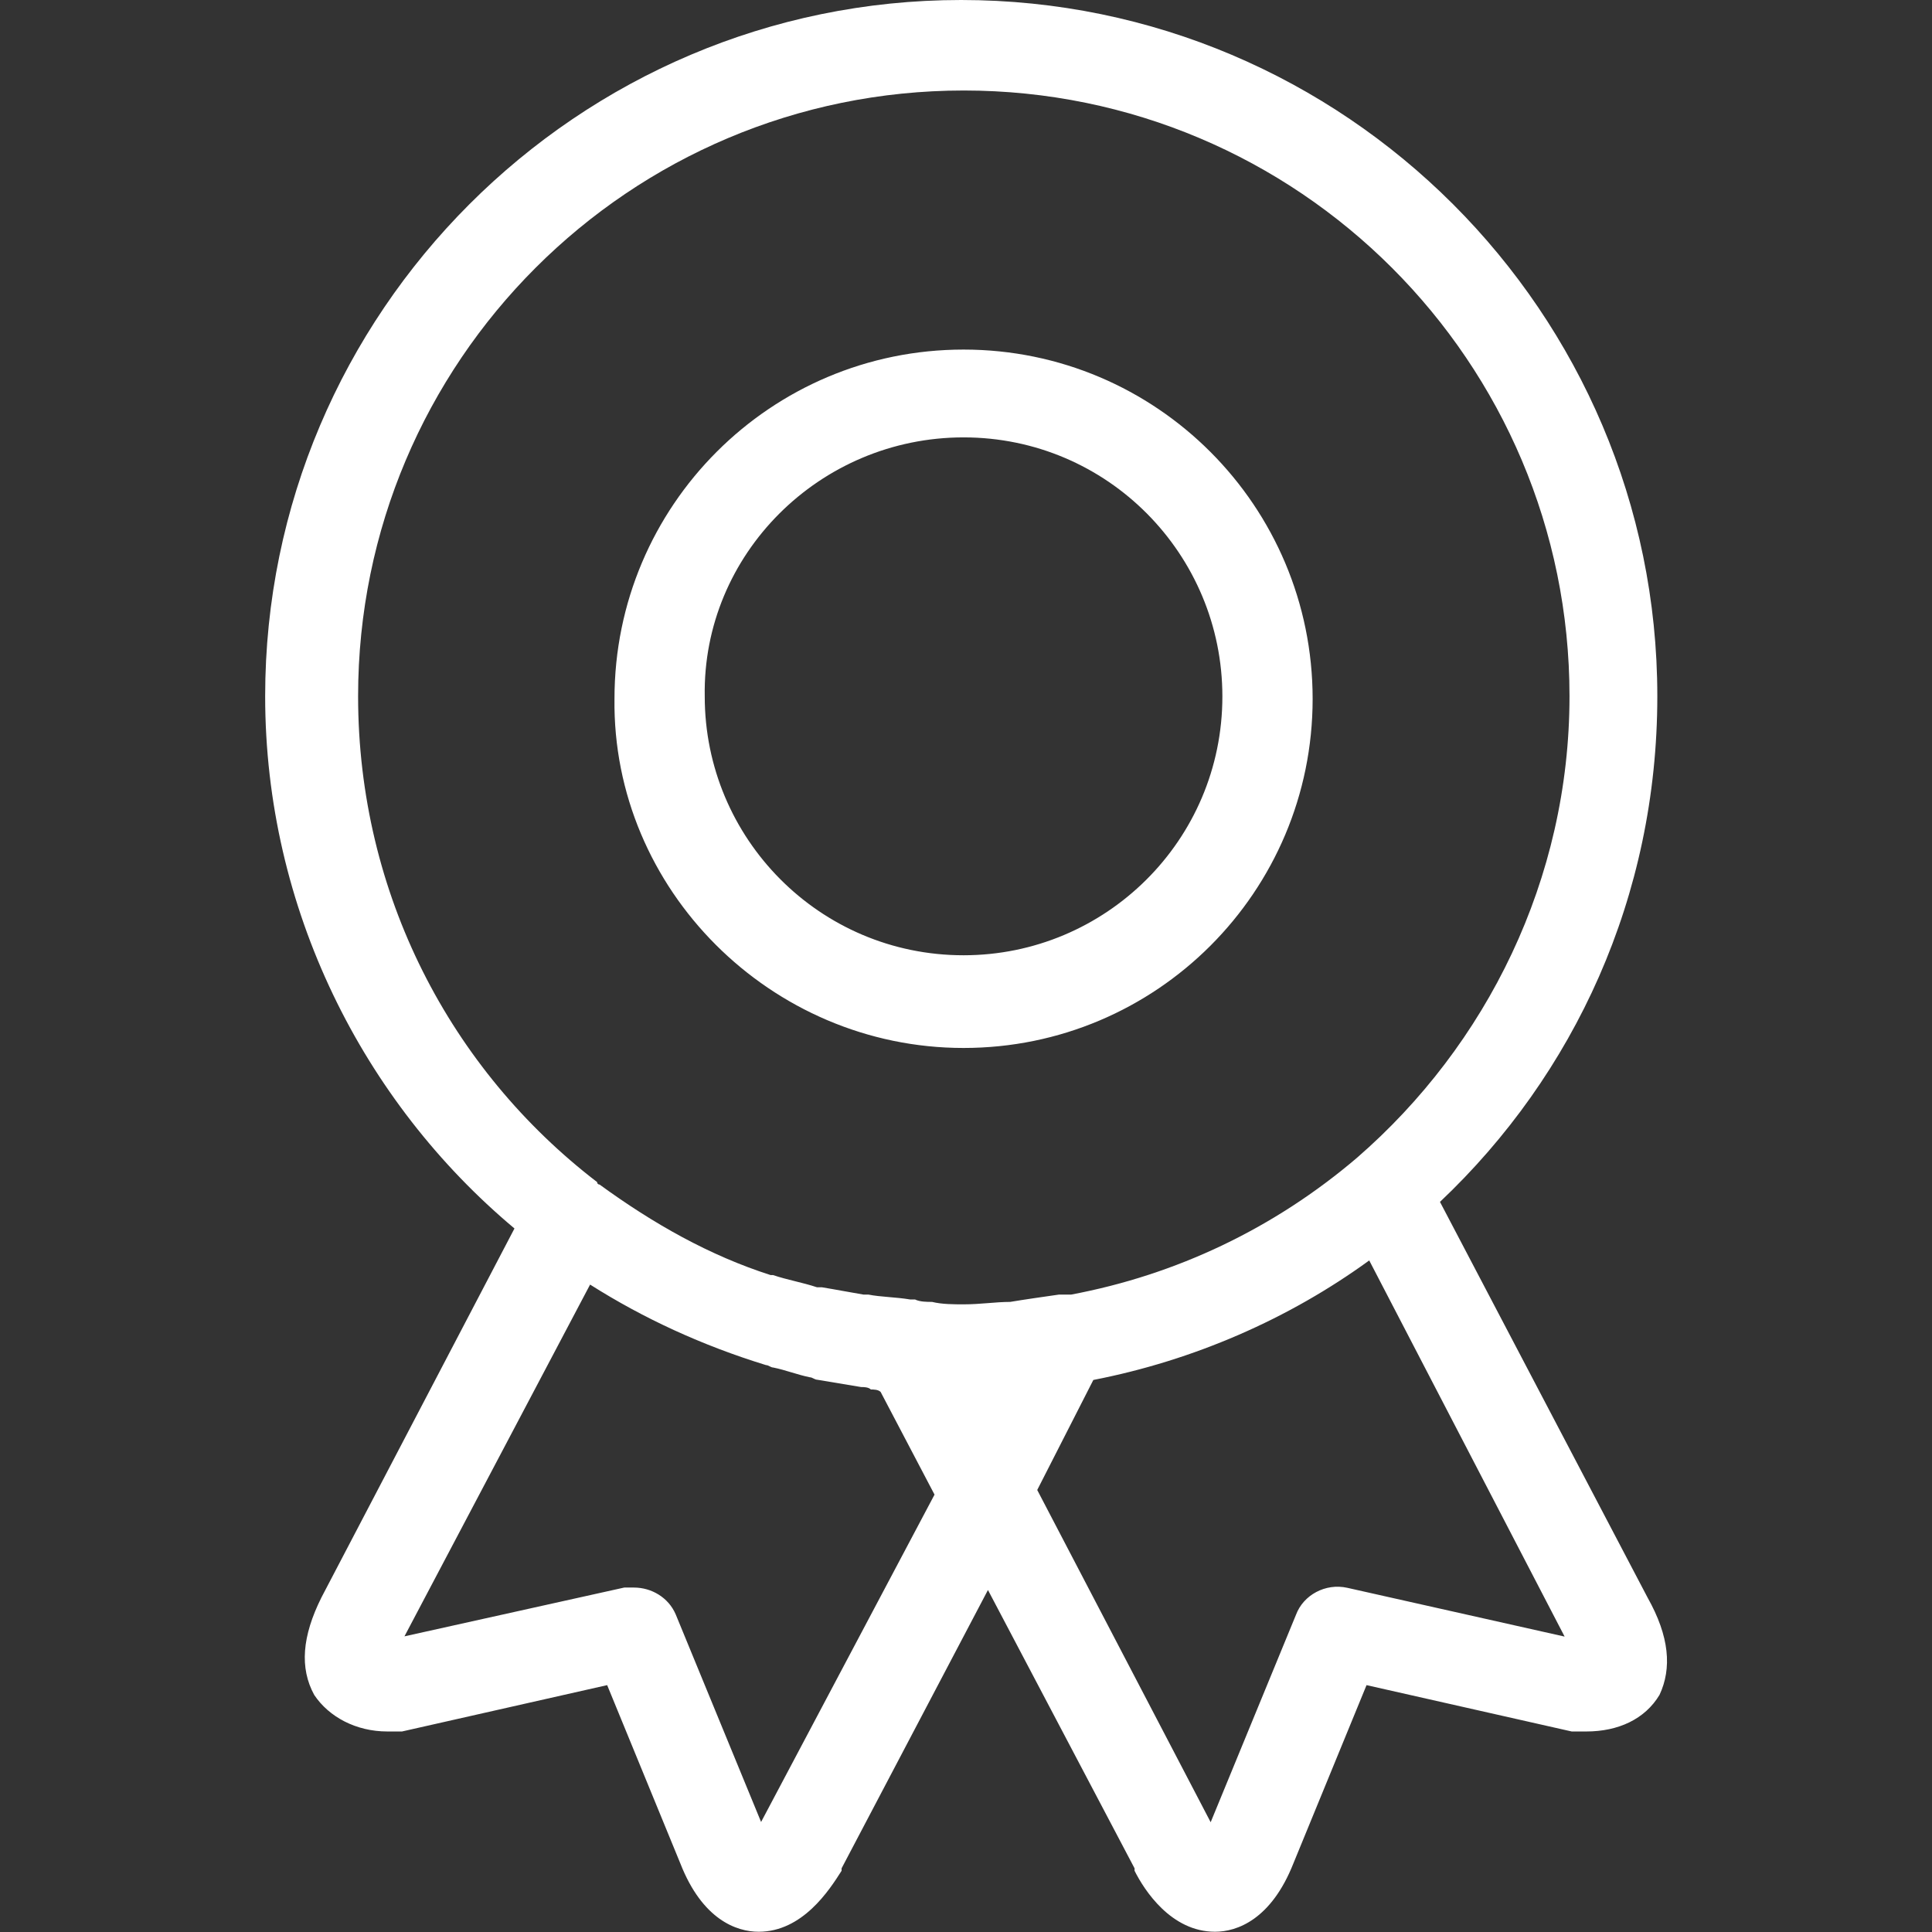<?xml version="1.0" encoding="UTF-8"?> <!-- Generator: Adobe Illustrator 23.0.1, SVG Export Plug-In . SVG Version: 6.00 Build 0) --> <svg xmlns="http://www.w3.org/2000/svg" xmlns:xlink="http://www.w3.org/1999/xlink" id="Capa_1" x="0px" y="0px" viewBox="0 0 792 792" style="enable-background:new 0 0 792 792;" xml:space="preserve"><rect x="0" y="0" width="792" height="792" fill="#333333" stroke="none"/> <style type="text/css"> .st0{fill:#FFFFFF;} </style> <g> <path class="st0" d="M675.4,654.9l-85.1-162.2c55.1-52.1,89.1-125.2,89.1-207.3C679.4,128.1,551.2,0,394,0S108.7,128.2,108.7,285.4 c0,87.1,40.1,166.2,102.2,218.2l-79.1,151.2c-8,16-9,29-3,40c6,9,17.1,15,30,15c0,0,2,0,3,0s2,0,3,0l84.1-19l30,73.1 c9,23,23,28,32.1,28c18,0,29-17.1,34-25c0,0,0,0,0-1l60-114.1l60.1,114.1c0,0,0,0,0,1l0,0c4,8,15,25,33,25c9,0,23-5,32.1-28 l30-73.1l84.1,19c1,0,2,0,3,0c0,0,2,0,3,0c13,0,24-5,30-15C685.4,683.9,684.4,670.9,675.4,654.9z M146.8,285.4 c0-137.2,111.2-248.3,248.3-248.3s248.3,111.2,248.3,248.3c0,75.1-34,143.1-87.1,189.2l0,0c-34,29-74.1,48-117.2,56.1h-1 c-1,0-2,0-3,0h-1c-7,1-14,2-20,3c-6,0-12.1,1-19,1c-4,0-9,0-13-1c-2,0-5,0-7-1h-1c0,0,0,0-1,0c-6-1-12.1-1-17.1-2c-1,0-1,0-2,0 c-6-1-11-2-17.1-3c-1,0-1,0-2,0c-6-2-12.1-3-18-5h-1c-25-8-48-21-70.1-37.1c0,0-1,0-1-1C184.8,438.6,146.8,366.5,146.8,285.4z M404,570.8L404,570.8L404,570.8L404,570.8z M312,746.9l-35-85.1c-3-7-10-11-17.1-11c-1,0-3,0-4,0l-90.1,20l76.1-144.2 c22.1,14,46.1,25,72.1,33c1,0,2,1,3,1c5,1,10,3,15,4c1,0,2,1,3,1c6,1,12.1,2,18,3c1,0,3,0,4,1c1,0,3,0,4,1l22.1,42.1L312,746.9z M552.3,650.9c-9-2-18,3-21,11l-35,85.1l-71.1-136.2l23-45.1c41.1-8,80.1-25,113.1-49l0,0l80.1,154.2L552.3,650.9z M395,429.6 c79.1,0,143.1-64.1,143.1-143.1s-64-143.2-143.1-143.2s-143.1,64.1-143.1,143.1C250.9,364.5,315.9,429.6,395,429.6z M395,179.3 c59.1,0,106.1,48,106.1,106.2c0,59.1-48,106.1-106.1,106.1c-59.1,0-106.1-48-106.1-106.1C287.9,227.3,336,179.3,395,179.3z"></path> </g> </svg> 
